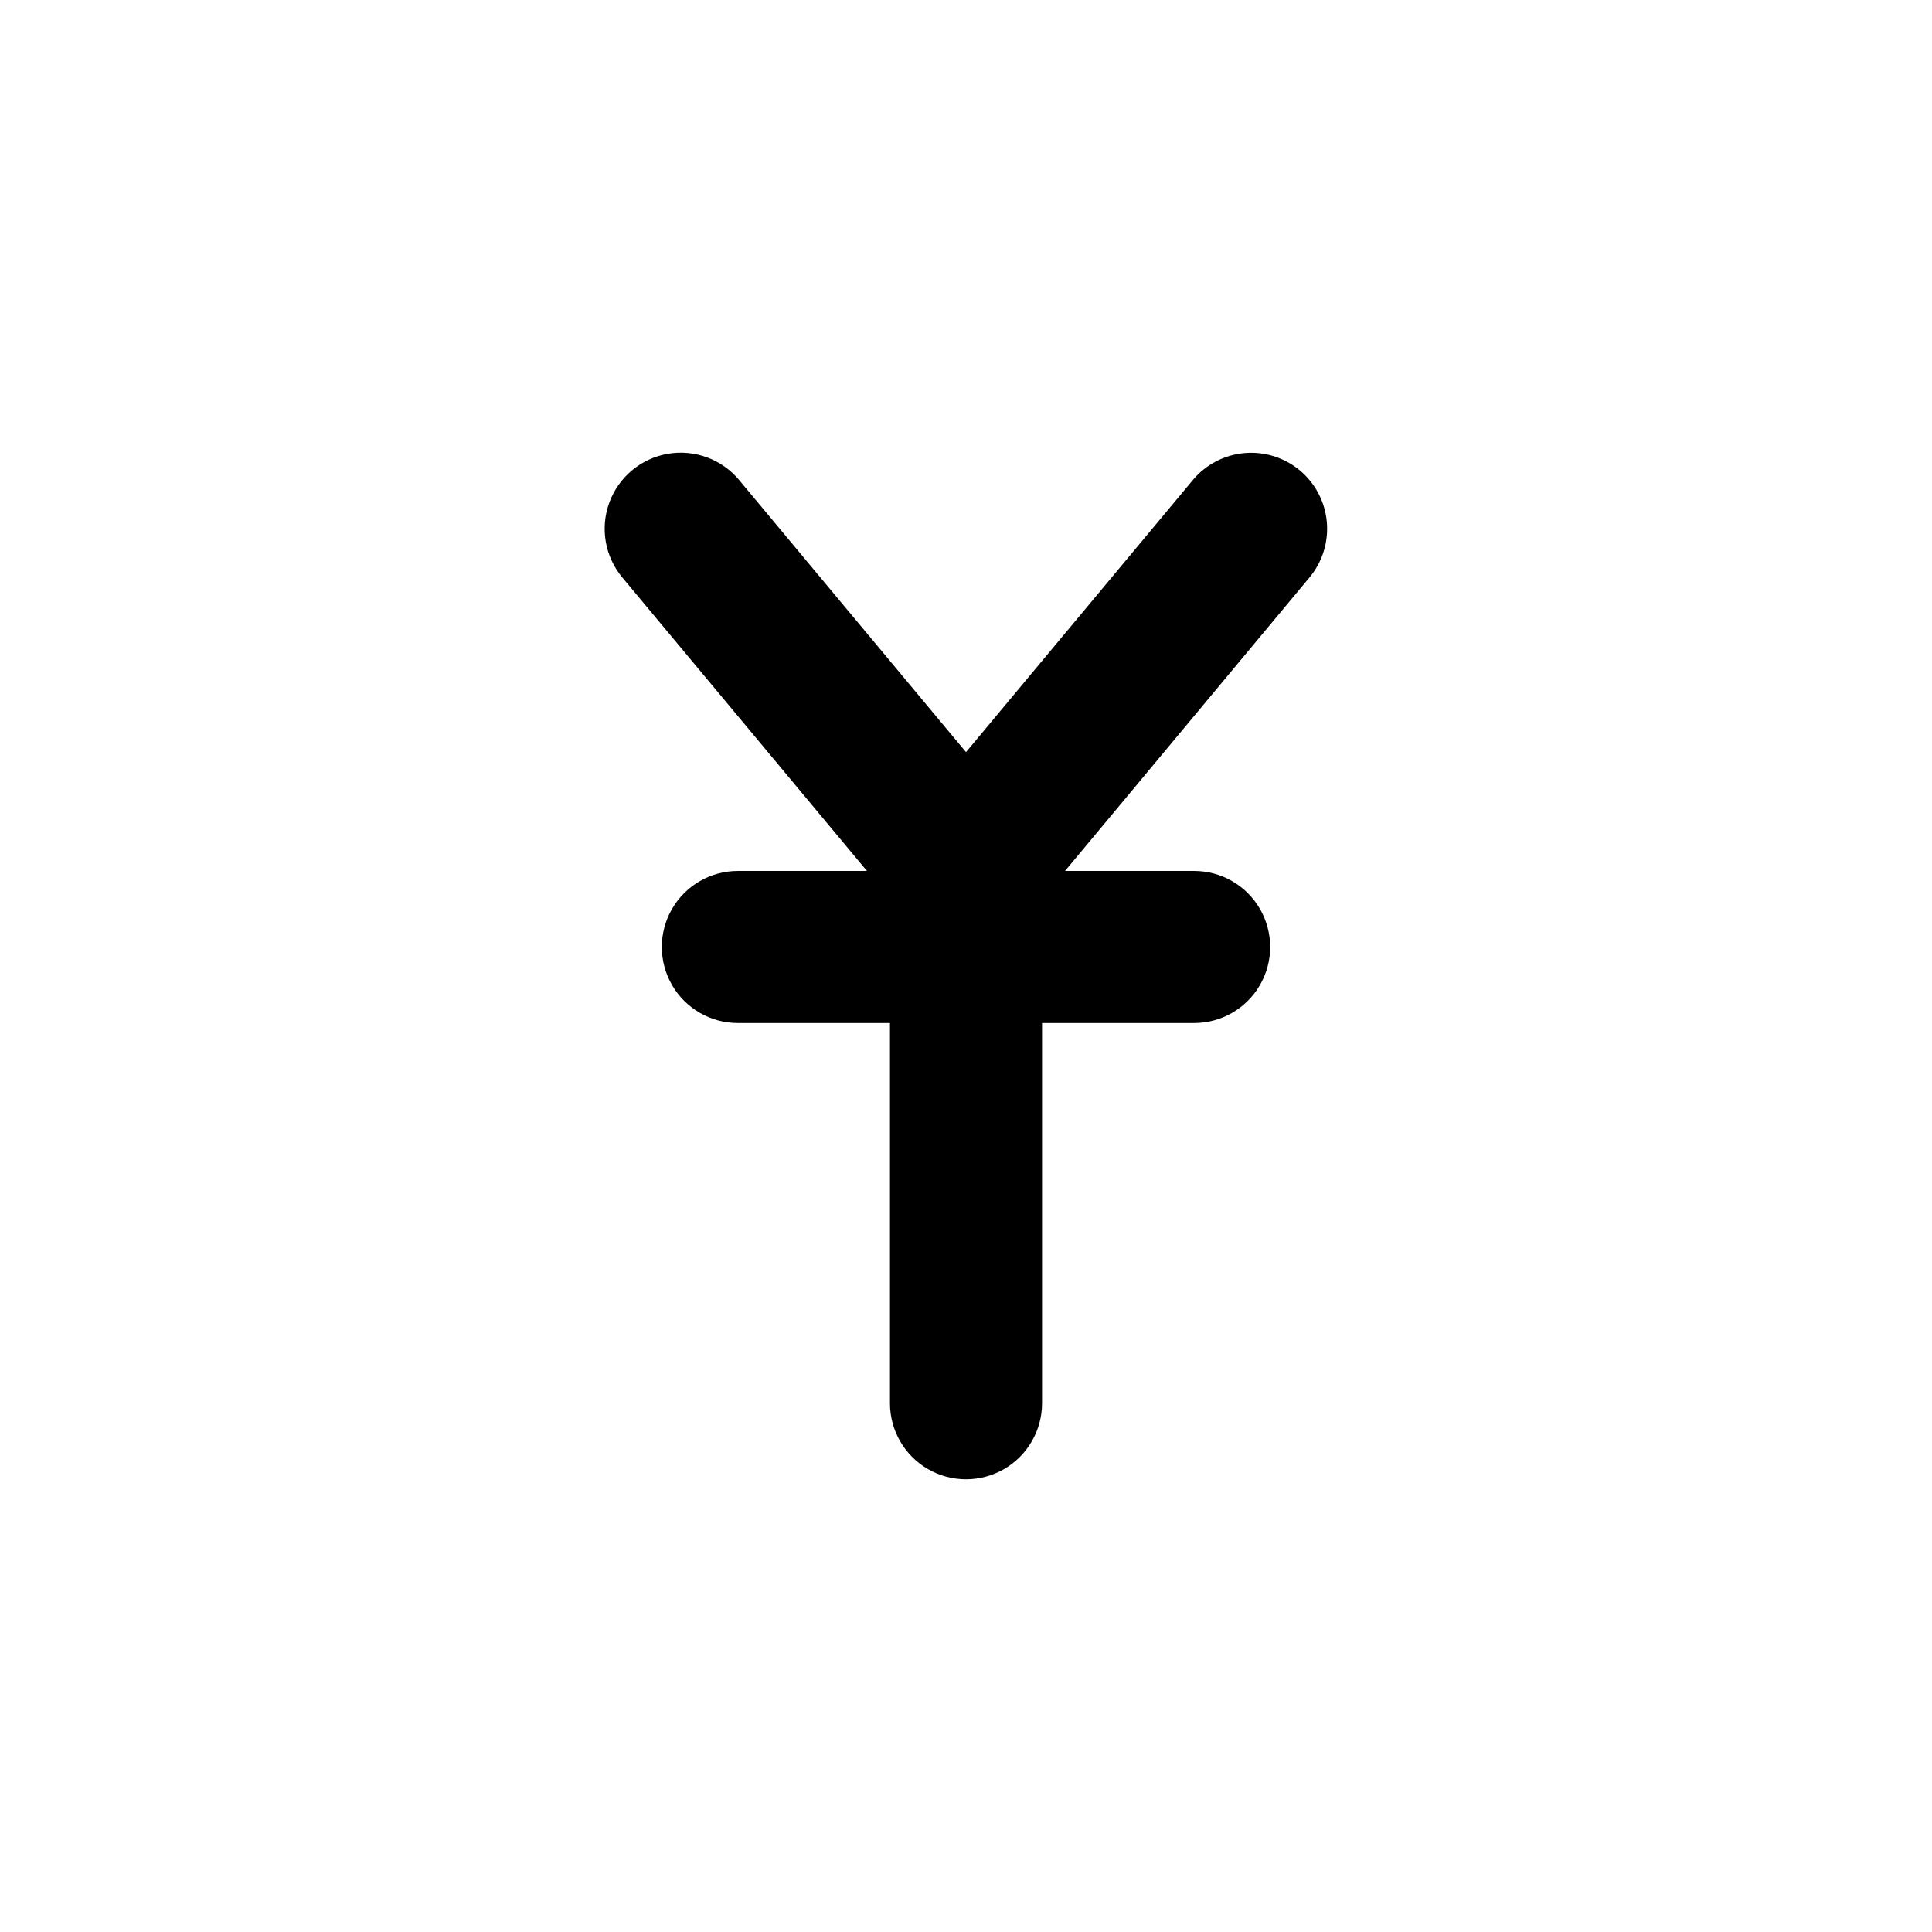 <?xml version="1.0" encoding="UTF-8"?>
<!-- Uploaded to: SVG Repo, www.svgrepo.com, Generator: SVG Repo Mixer Tools -->
<svg fill="#000000" width="800px" height="800px" version="1.1" viewBox="144 144 512 512" xmlns="http://www.w3.org/2000/svg">
 <path d="m488.47 268.66c-4.106-3.418-9.398-5.066-14.715-4.586-5.32 0.484-10.227 3.055-13.652 7.156l-60.102 72.094-60.105-72.094c-4.609-5.535-11.82-8.191-18.918-6.969-7.094 1.223-13 6.141-15.492 12.898-2.488 6.758-1.184 14.328 3.426 19.863l64.84 77.789h-34.207c-7.203 0-13.855 3.84-17.453 10.074-3.602 6.238-3.602 13.918 0 20.152 3.598 6.238 10.25 10.078 17.453 10.078h40.305v100.76c0 7.199 3.84 13.852 10.074 17.453 6.234 3.598 13.918 3.598 20.152 0 6.234-3.602 10.078-10.254 10.078-17.453v-100.76h40.305c7.199 0 13.852-3.84 17.449-10.078 3.602-6.234 3.602-13.914 0-20.152-3.598-6.234-10.25-10.074-17.449-10.074h-34.211l64.789-77.789c3.418-4.102 5.066-9.395 4.586-14.715-0.48-5.316-3.055-10.227-7.152-13.648z"/>
</svg>